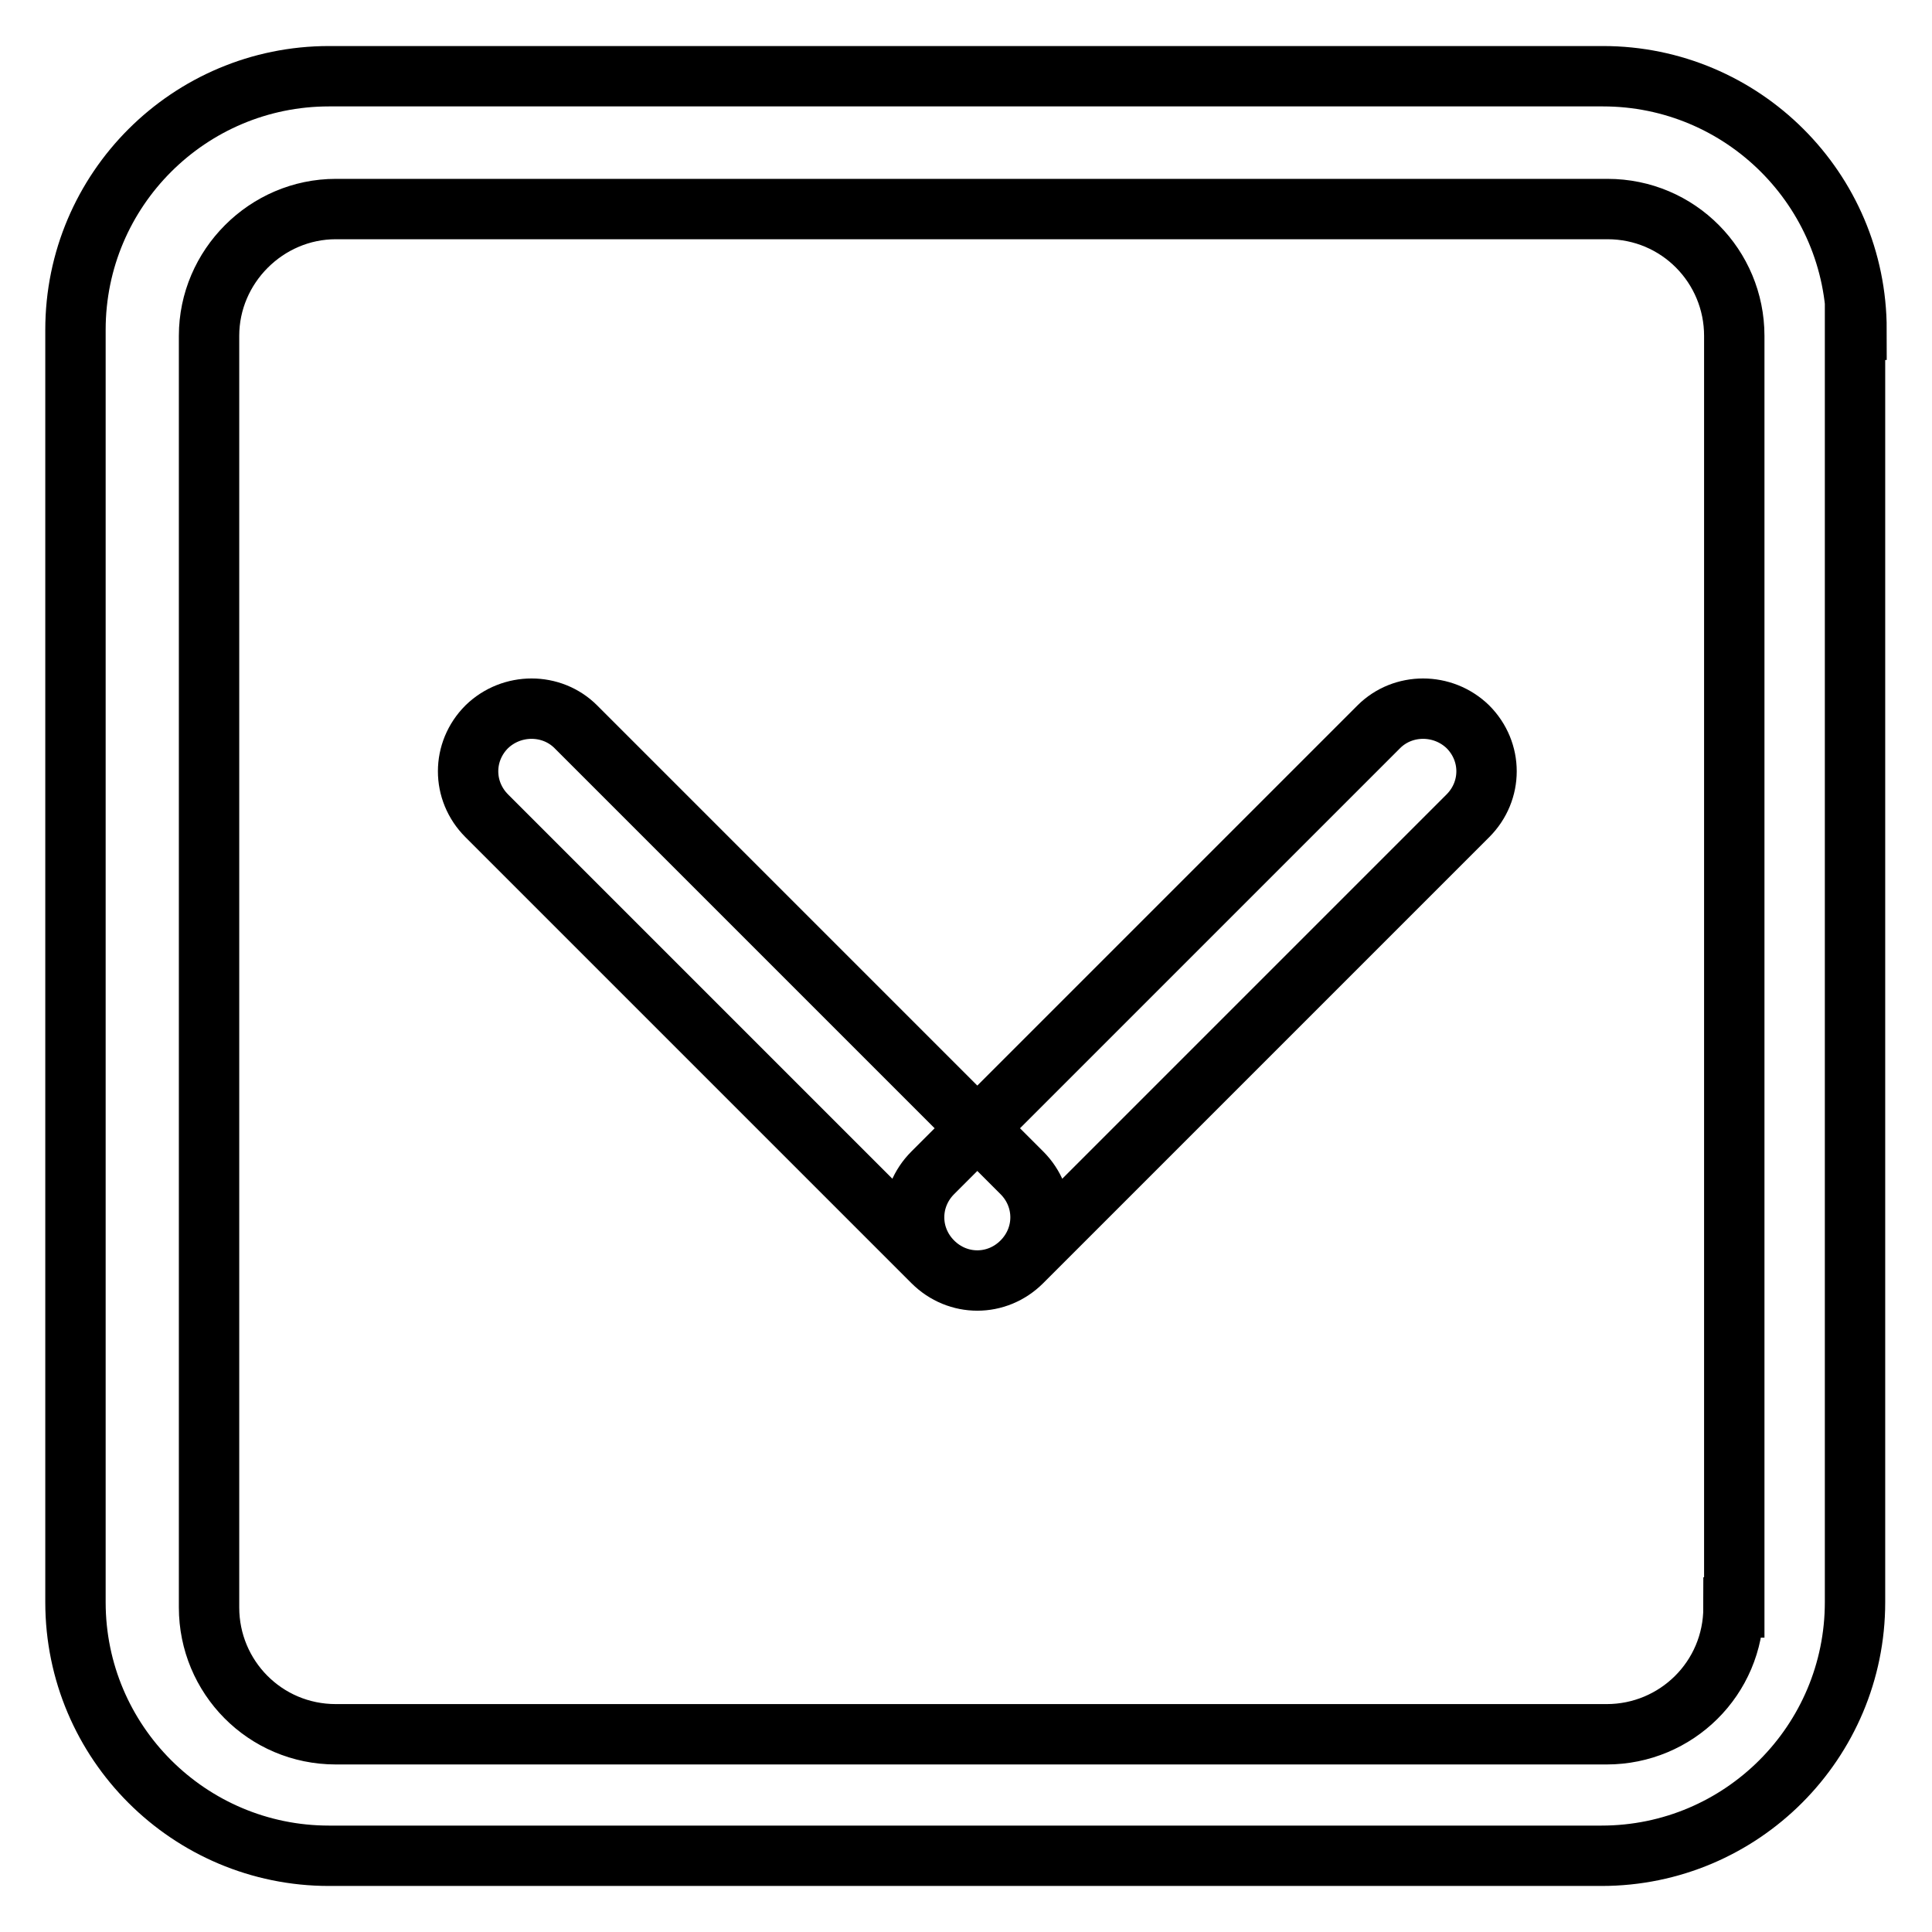 <?xml version="1.0" encoding="utf-8"?>
<!-- Svg Vector Icons : http://www.onlinewebfonts.com/icon -->
<!DOCTYPE svg PUBLIC "-//W3C//DTD SVG 1.1//EN" "http://www.w3.org/Graphics/SVG/1.1/DTD/svg11.dtd">
<svg version="1.1" xmlns="http://www.w3.org/2000/svg" xmlns:xlink="http://www.w3.org/1999/xlink" x="0px" y="0px" viewBox="0 0 256 256" enable-background="new 0 0 256 256" xml:space="preserve">
<g> <path stroke-width="8" fill-opacity="0" stroke="#000000"  d="M246,43.7c0-18.6-15.1-33.6-33.6-33.6H43.6C25.1,10.1,10,25.1,10,43.7v168.6c0,18.6,15.1,33.6,33.6,33.6 h168.6c18.6,0,33.6-15.1,33.6-33.6V43.7H246z M229.7,213c0,9.4-7.6,16.8-16.8,16.8H44.5c-9.4,0-16.8-7.6-16.8-16.8V44.5 c0-9.2,7.6-16.8,16.8-16.8h168.5c9.4,0,16.8,7.6,16.8,16.8V213L229.7,213z M76.3,96.3l59.1,59.1c3.3,3.3,3.3,8.5,0,11.8 c-3.3,3.3-8.5,3.3-11.8,0l-59.1-59.1c-3.3-3.3-3.3-8.5,0-11.8C67.8,93.1,73.1,93.1,76.3,96.3z M194.5,96.3c3.3,3.3,3.3,8.5,0,11.8 l-59.1,59.1c-3.3,3.3-8.5,3.3-11.8,0c-3.3-3.3-3.3-8.5,0-11.8l59.1-59.1C185.9,93.1,191.2,93.1,194.5,96.3z"/></g>
</svg>